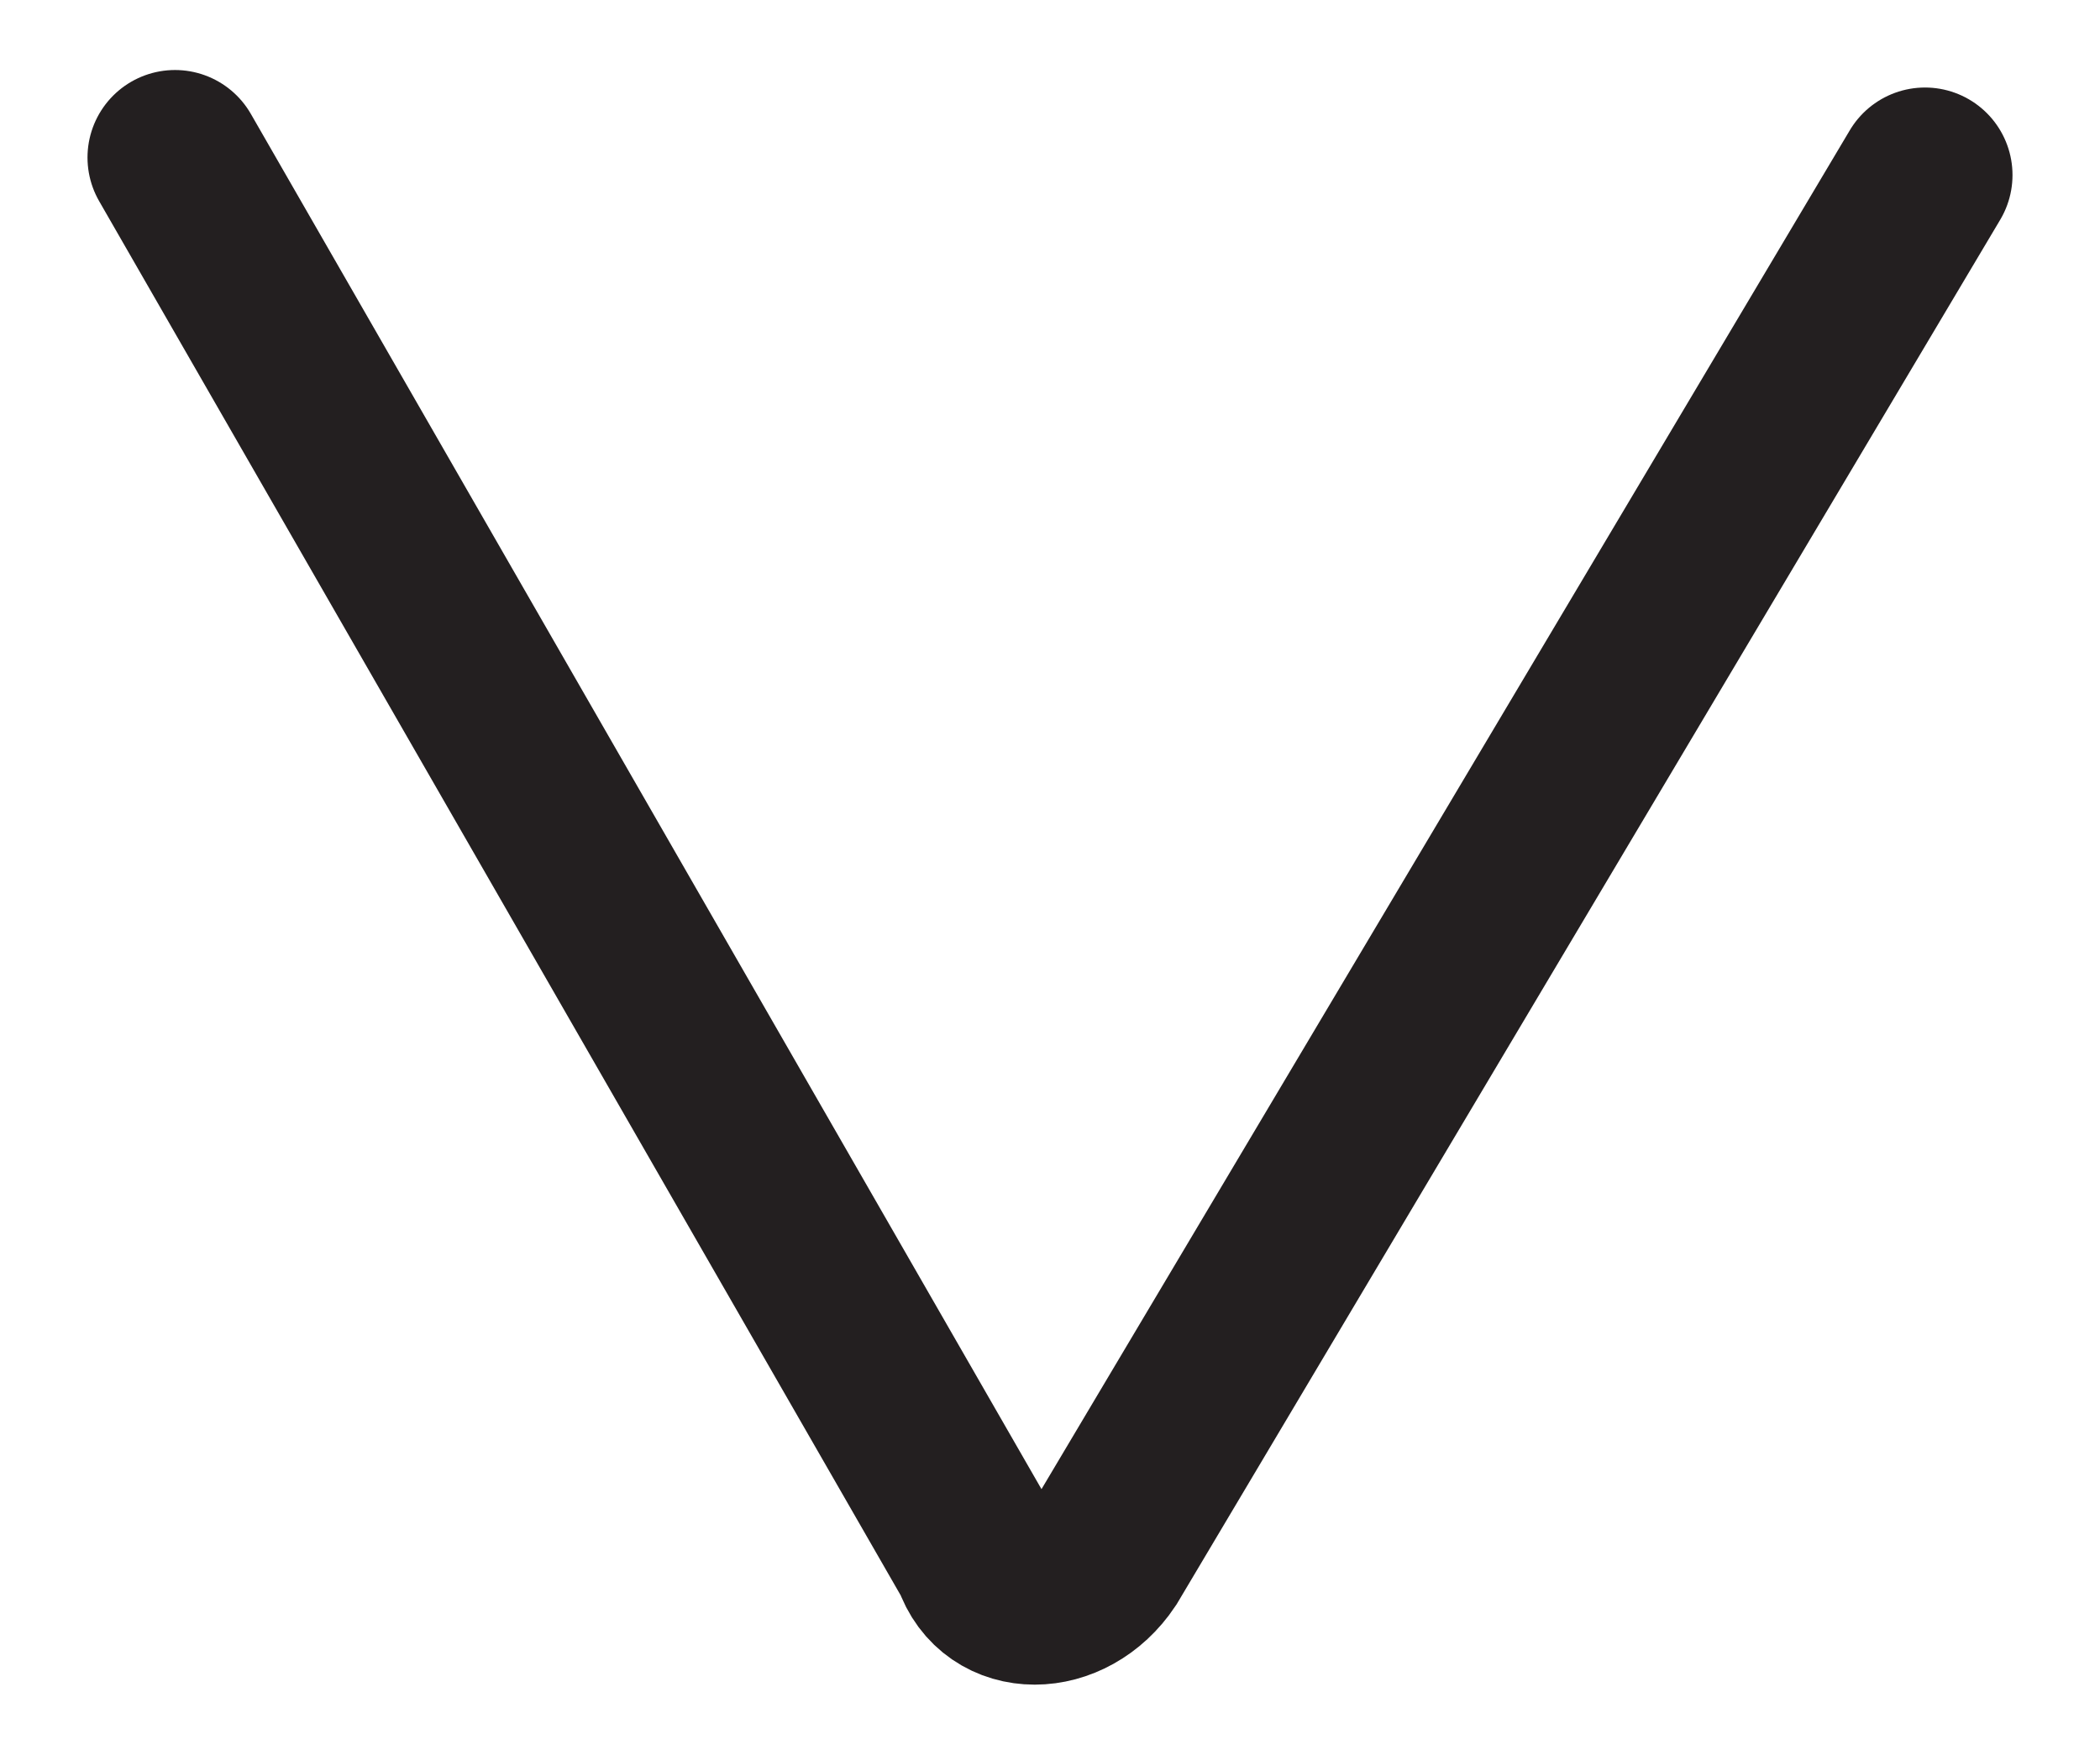 <?xml version="1.0" encoding="utf-8"?>
<!-- Generator: Adobe Illustrator 19.0.0, SVG Export Plug-In . SVG Version: 6.00 Build 0)  -->
<svg version="1.1" id="Layer_1" xmlns="http://www.w3.org/2000/svg" xmlns:xlink="http://www.w3.org/1999/xlink" x="0px" y="0px"
	 viewBox="0 0 12 10" style="enable-background:new 0 0 12 10;" xml:space="preserve">
<style type="text/css">
	.st0{fill:none;stroke:#231F20;stroke-linecap:round;stroke-miterlimit:10;}
</style>
<path id="XMLID_1_" class="st0" d="M1,0.9l4.6,8c0.1,0.3,0.5,0.3,0.7,0L11,1"/>
</svg>
